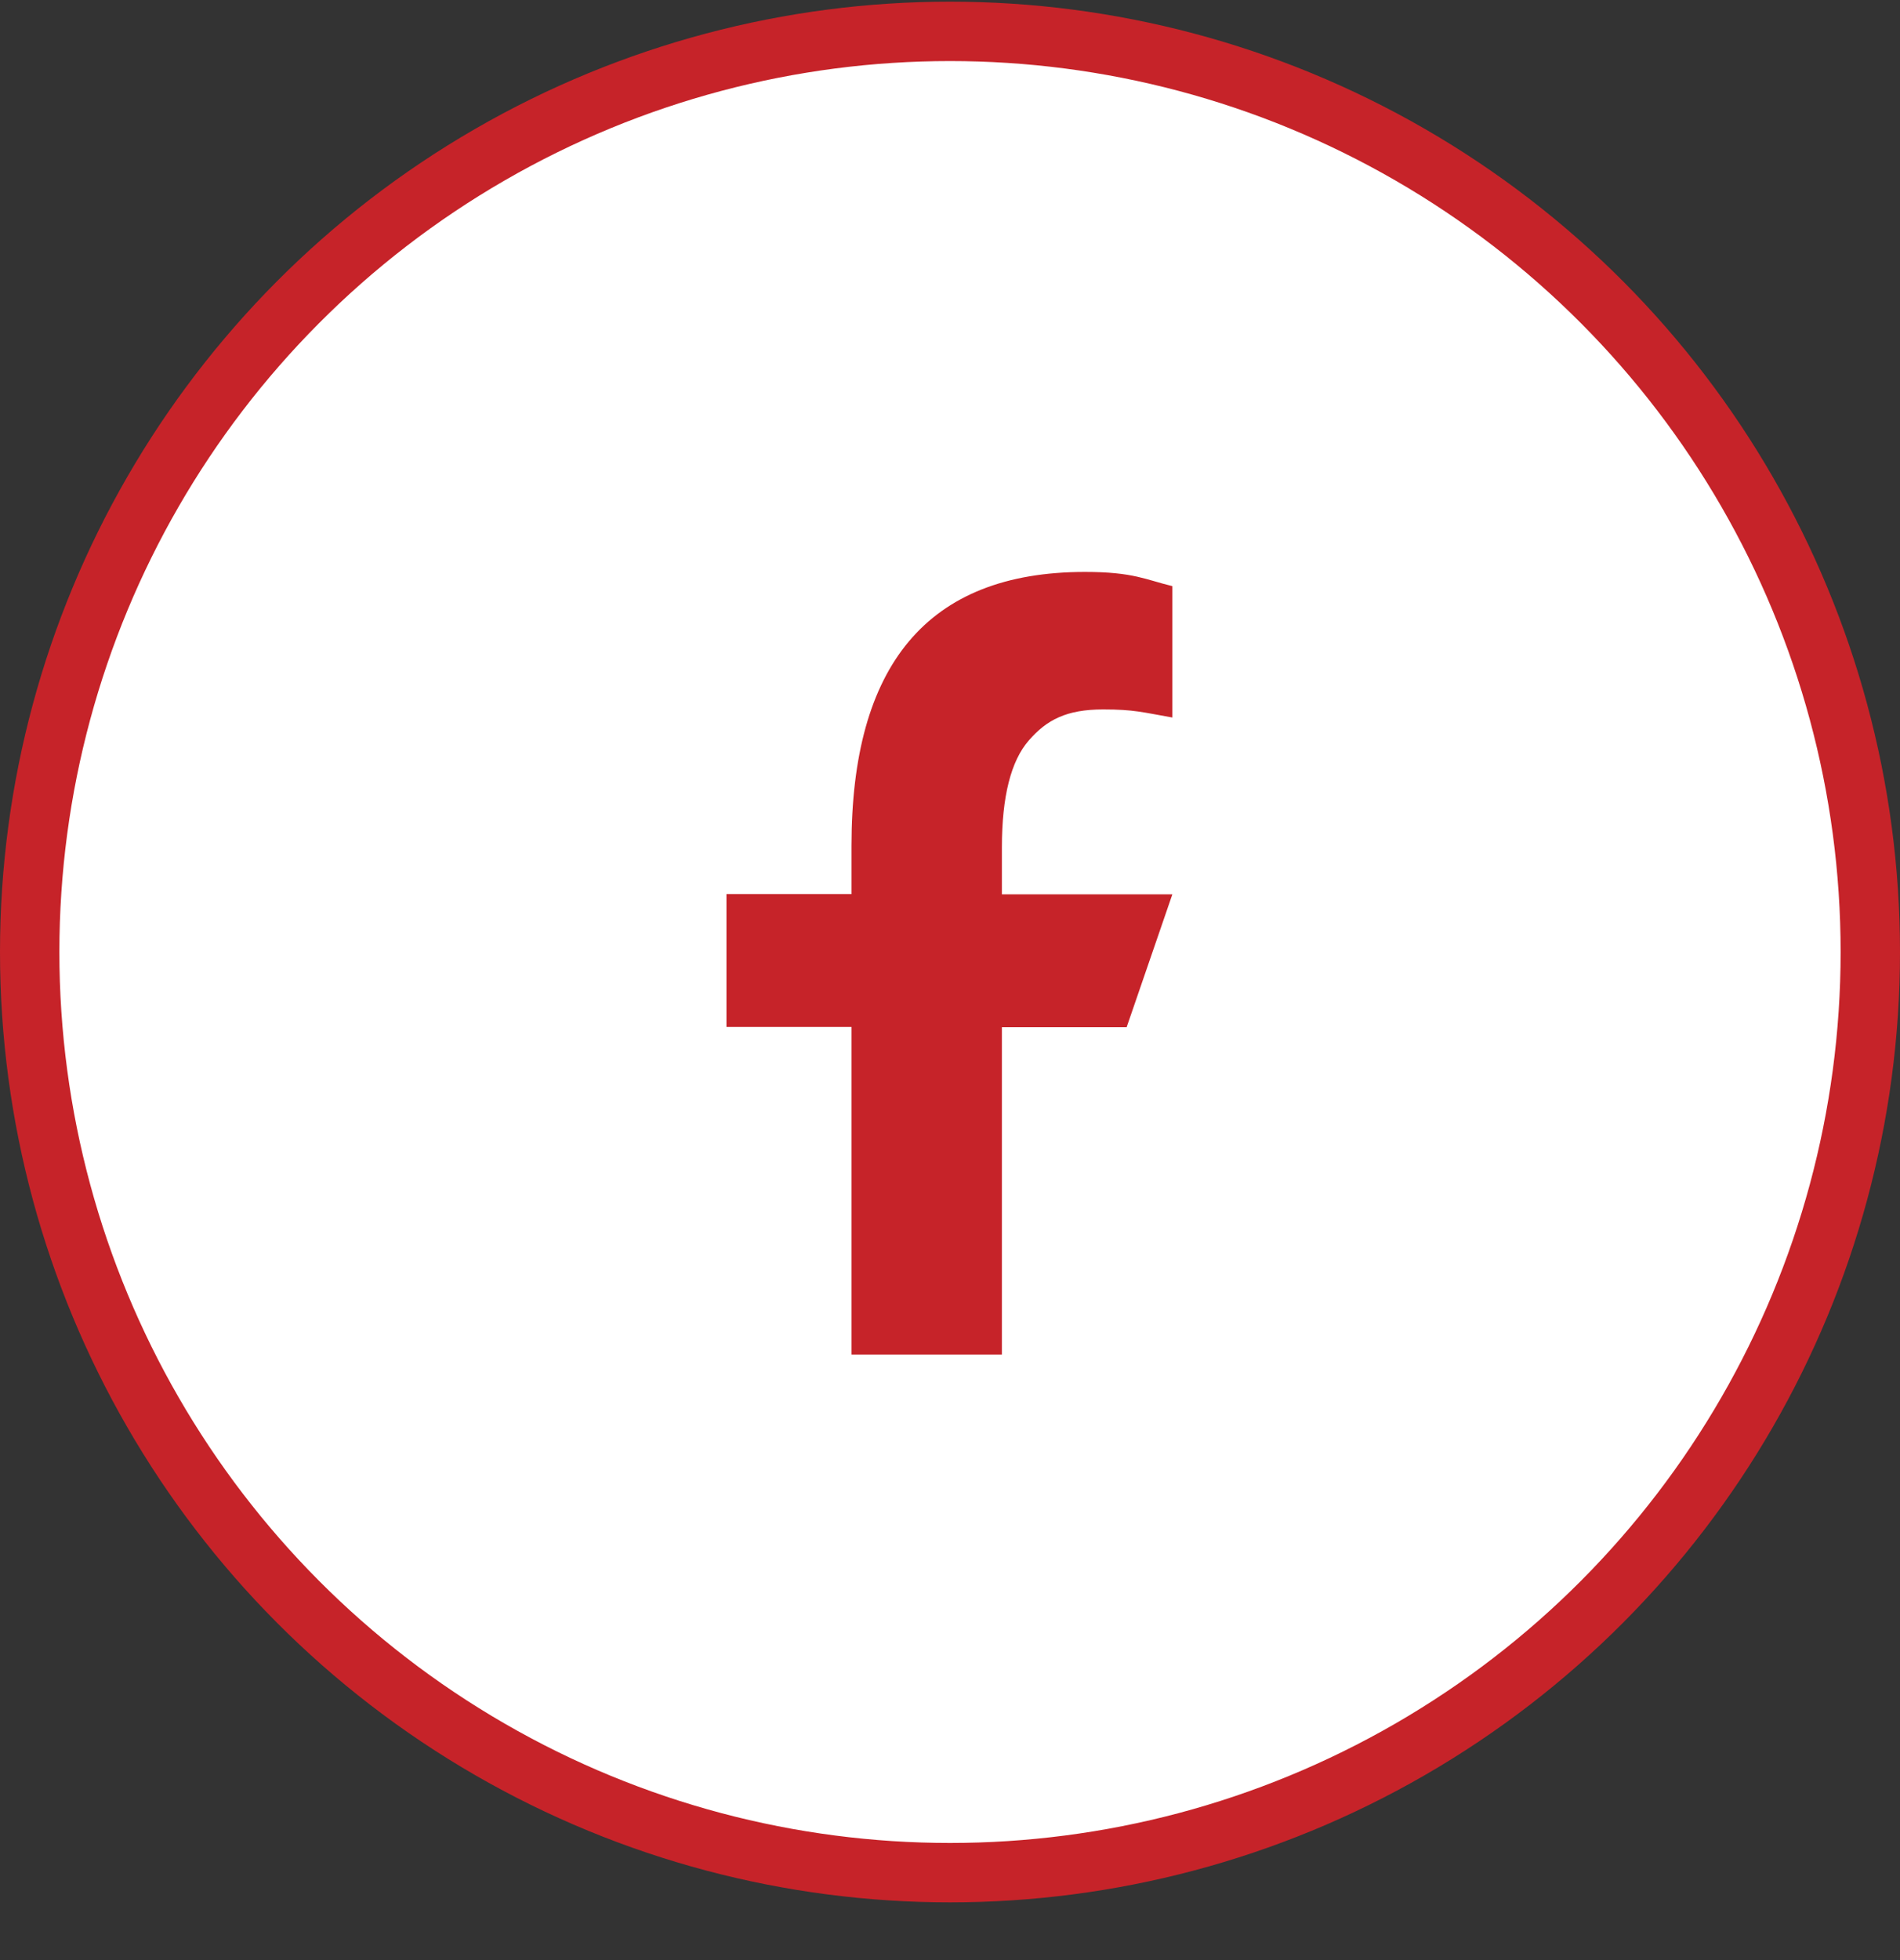 <svg width="32" height="33" viewBox="0 0 32 33" fill="none" xmlns="http://www.w3.org/2000/svg">
<rect x="0" y="0" width="32" height="33" fill="#333333" stroke="none"/>
<circle cx="16" cy="16.028" r="15.5" fill="white" stroke="#C62329"/>
<path d="M16.874 17.289V22.805H14.341V17.289H12.235V15.053H14.341V14.239C14.341 11.217 15.603 9.629 18.273 9.629C19.092 9.629 19.296 9.76 19.745 9.868V12.08C19.243 11.992 19.101 11.944 18.58 11.944C17.961 11.944 17.63 12.119 17.328 12.465C17.026 12.811 16.874 13.41 16.874 14.268V15.057H19.745L18.975 17.294H16.874V17.289Z" fill="#C62329"/>
</svg>
